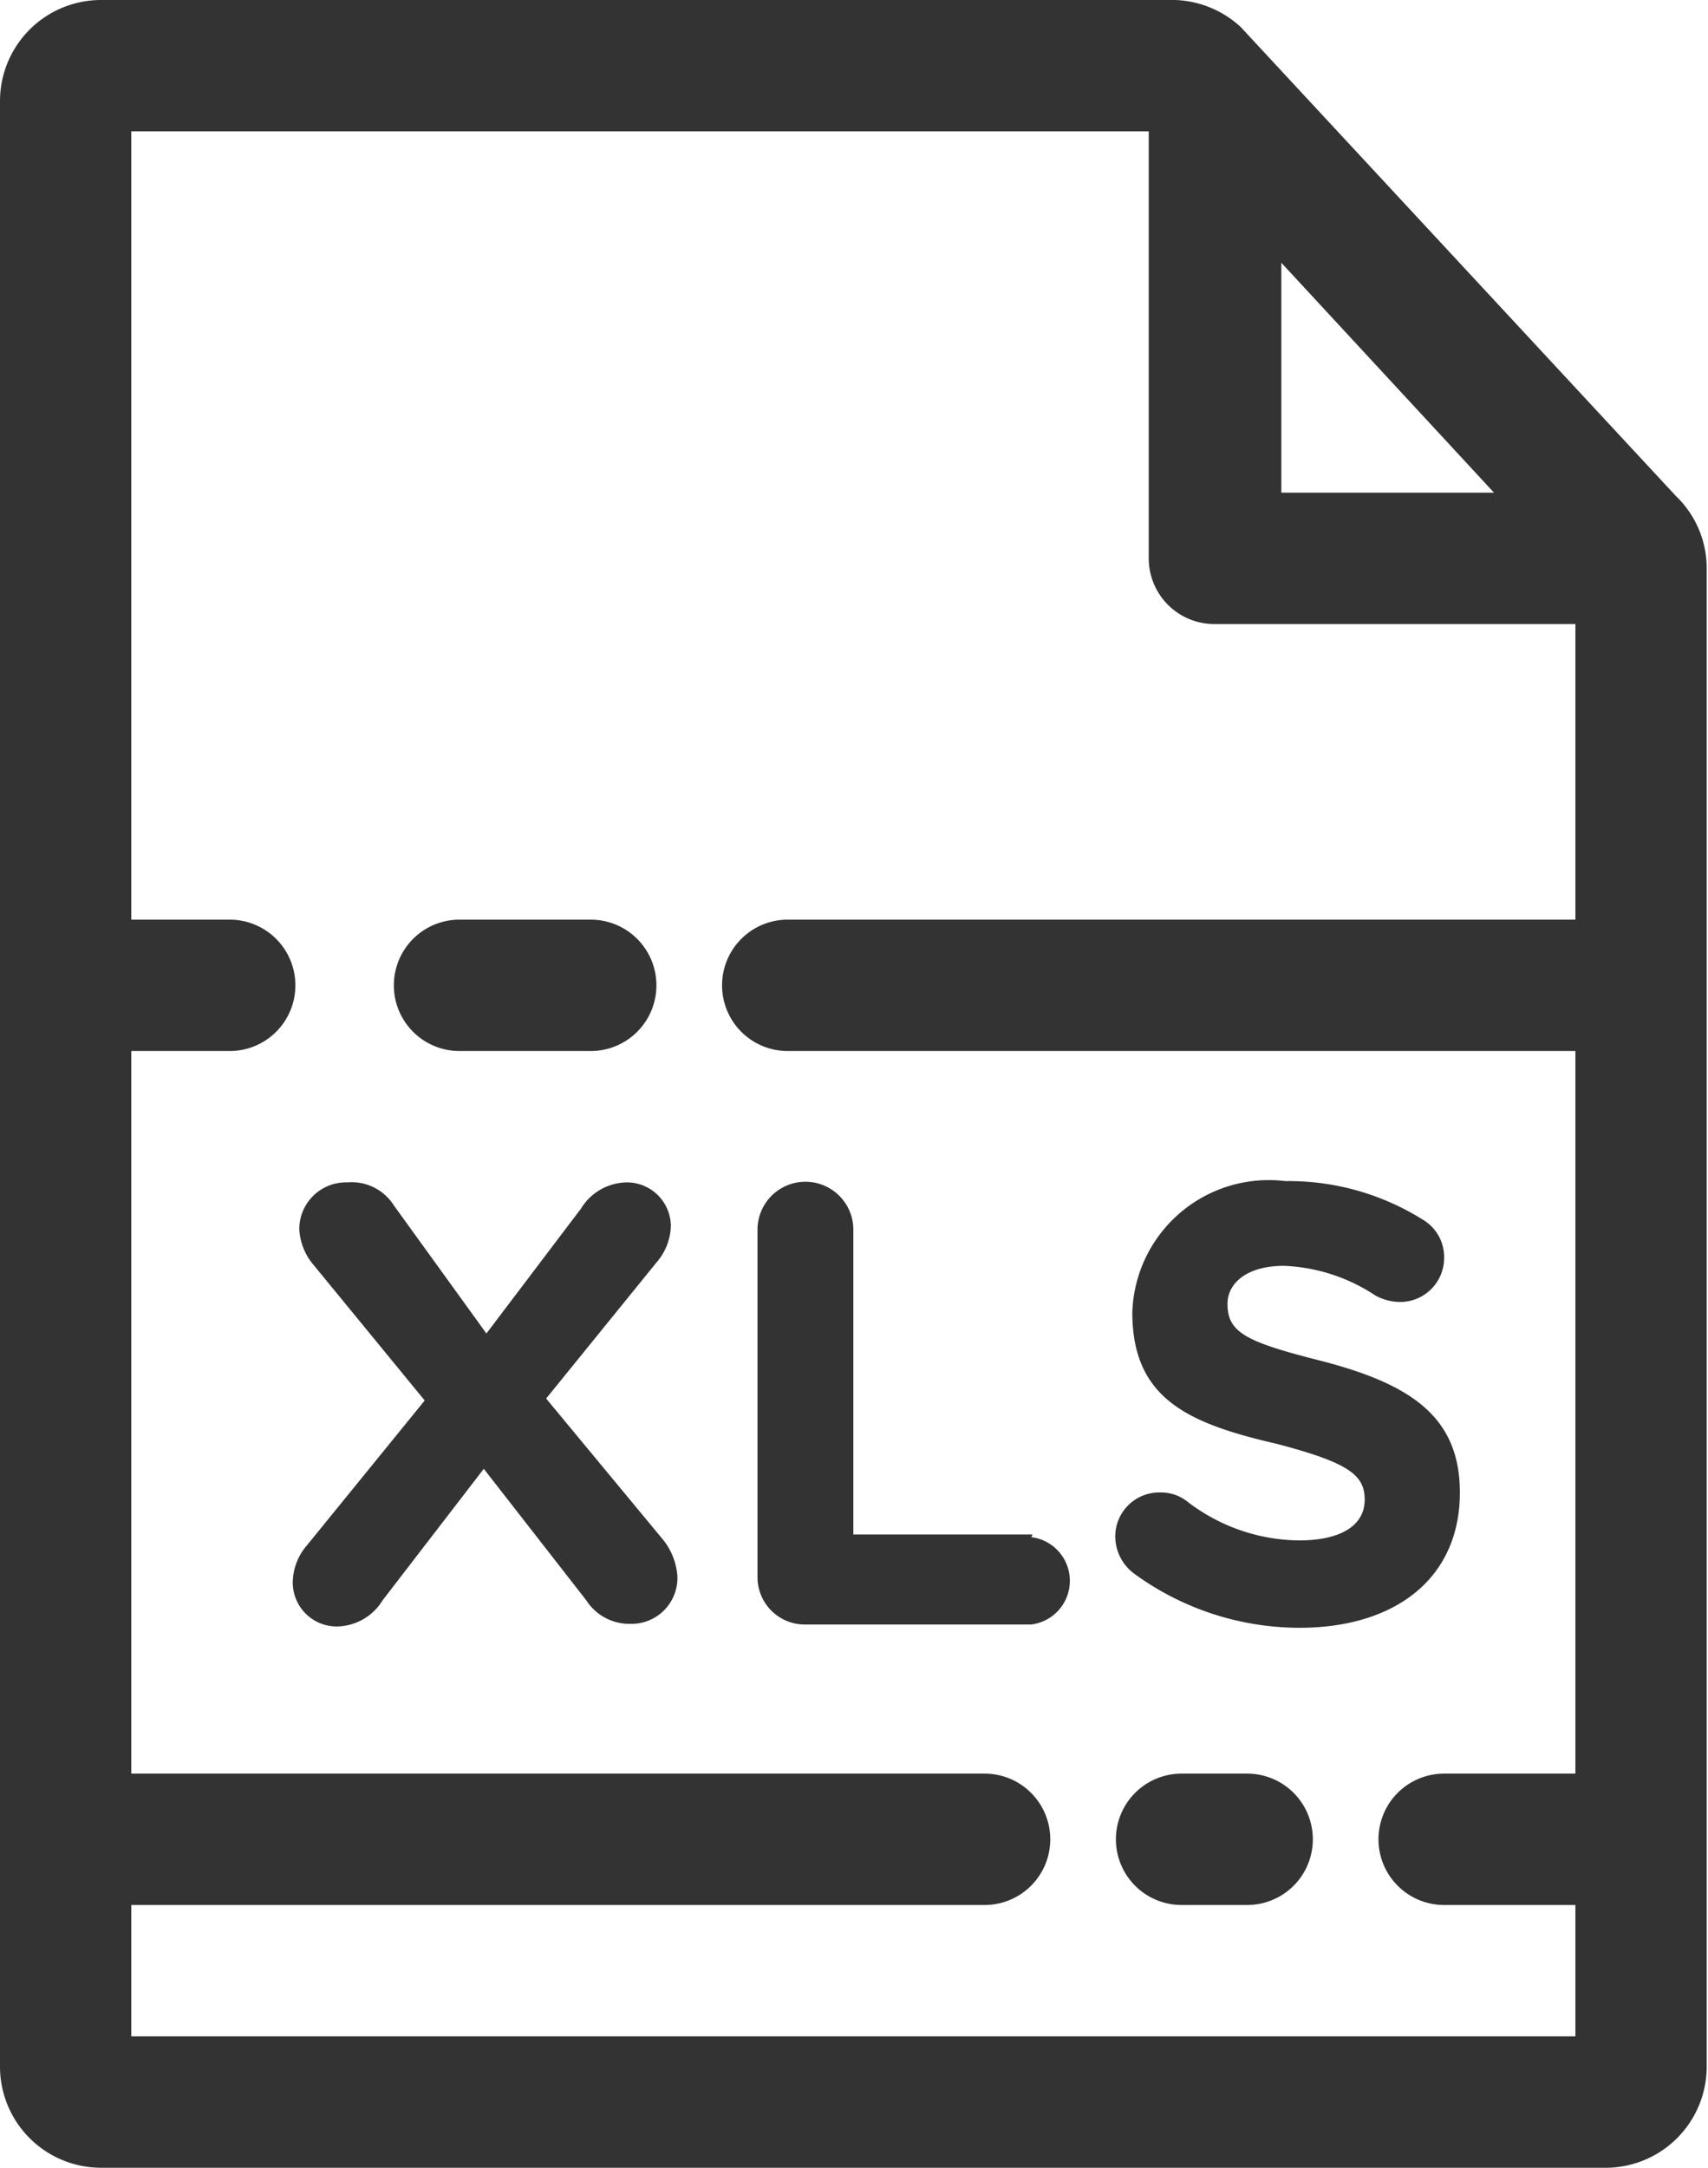 <svg xmlns="http://www.w3.org/2000/svg" viewBox="0 0 26.02 33"><defs><style>.cls-1{fill:#333;}</style></defs><title>xls</title><g id="Layer_2" data-name="Layer 2"><g id="nfo"><path class="cls-1" d="M25.53,7.55,18.9.41a1.55,1.55,0,0,0-1-.41H1.55A1.54,1.54,0,0,0,0,1.53V14.87s0,.06,0,.1,0,.07,0,.1v16.4A1.54,1.54,0,0,0,1.55,33H24.49A1.54,1.54,0,0,0,26,31.47V8.66A1.52,1.52,0,0,0,25.53,7.55ZM19.52,4,22.76,7.5H19.52ZM2,31V29H15a1,1,0,0,0,0-2H2V16h1.5a1,1,0,0,0,0-2H2V2h15.5V8.5a1,1,0,0,0,1,1H24V14H12a1,1,0,0,0,0,2H24V27H22a1,1,0,1,0,0,2h2v2Z"/><path class="cls-1" d="M7,16H9a1,1,0,0,0,0-2H7a1,1,0,0,0,0,2Z"/><path class="cls-1" d="M19,27H18a1,1,0,1,0,0,2h1a1,1,0,0,0,0-2Z"/><path class="cls-1" d="M8.32,21.29,10,19.22a.88.88,0,0,0,.22-.56A.67.67,0,0,0,9.57,18a.83.83,0,0,0-.72.4l-1.44,1.9L6,18.35A.76.76,0,0,0,5.29,18a.71.71,0,0,0-.73.72.91.91,0,0,0,.22.54l1.69,2.06-1.79,2.2a.88.88,0,0,0-.22.56.67.67,0,0,0,.66.68.83.83,0,0,0,.71-.4l1.54-2,1.56,2a.78.78,0,0,0,.67.36.7.7,0,0,0,.72-.72,1,1,0,0,0-.21-.55Z"/><path class="cls-1" d="M15.73,23.36H13V18.72a.73.73,0,1,0-1.46,0V24a.72.72,0,0,0,.73.73h3.44a.67.67,0,0,0,0-1.33Z"/><path class="cls-1" d="M19.8,24.78c1.44,0,2.44-.74,2.44-2.06h0c0-1.16-.76-1.65-2.1-2-1.15-.29-1.44-.43-1.44-.87v0c0-.32.3-.58.86-.58a2.71,2.71,0,0,1,1.39.45.79.79,0,0,0,.37.1.67.67,0,0,0,.68-.67.66.66,0,0,0-.32-.58,3.85,3.85,0,0,0-2.1-.59,2.08,2.08,0,0,0-2.33,2v0c0,1.32.86,1.69,2.2,2,1.11.29,1.34.48,1.34.85v0c0,.39-.36.62-1,.62a2.83,2.83,0,0,1-1.7-.59.65.65,0,0,0-.42-.14.67.67,0,0,0-.68.68.71.71,0,0,0,.28.55A4.28,4.28,0,0,0,19.8,24.78Z"/></g></g></svg>